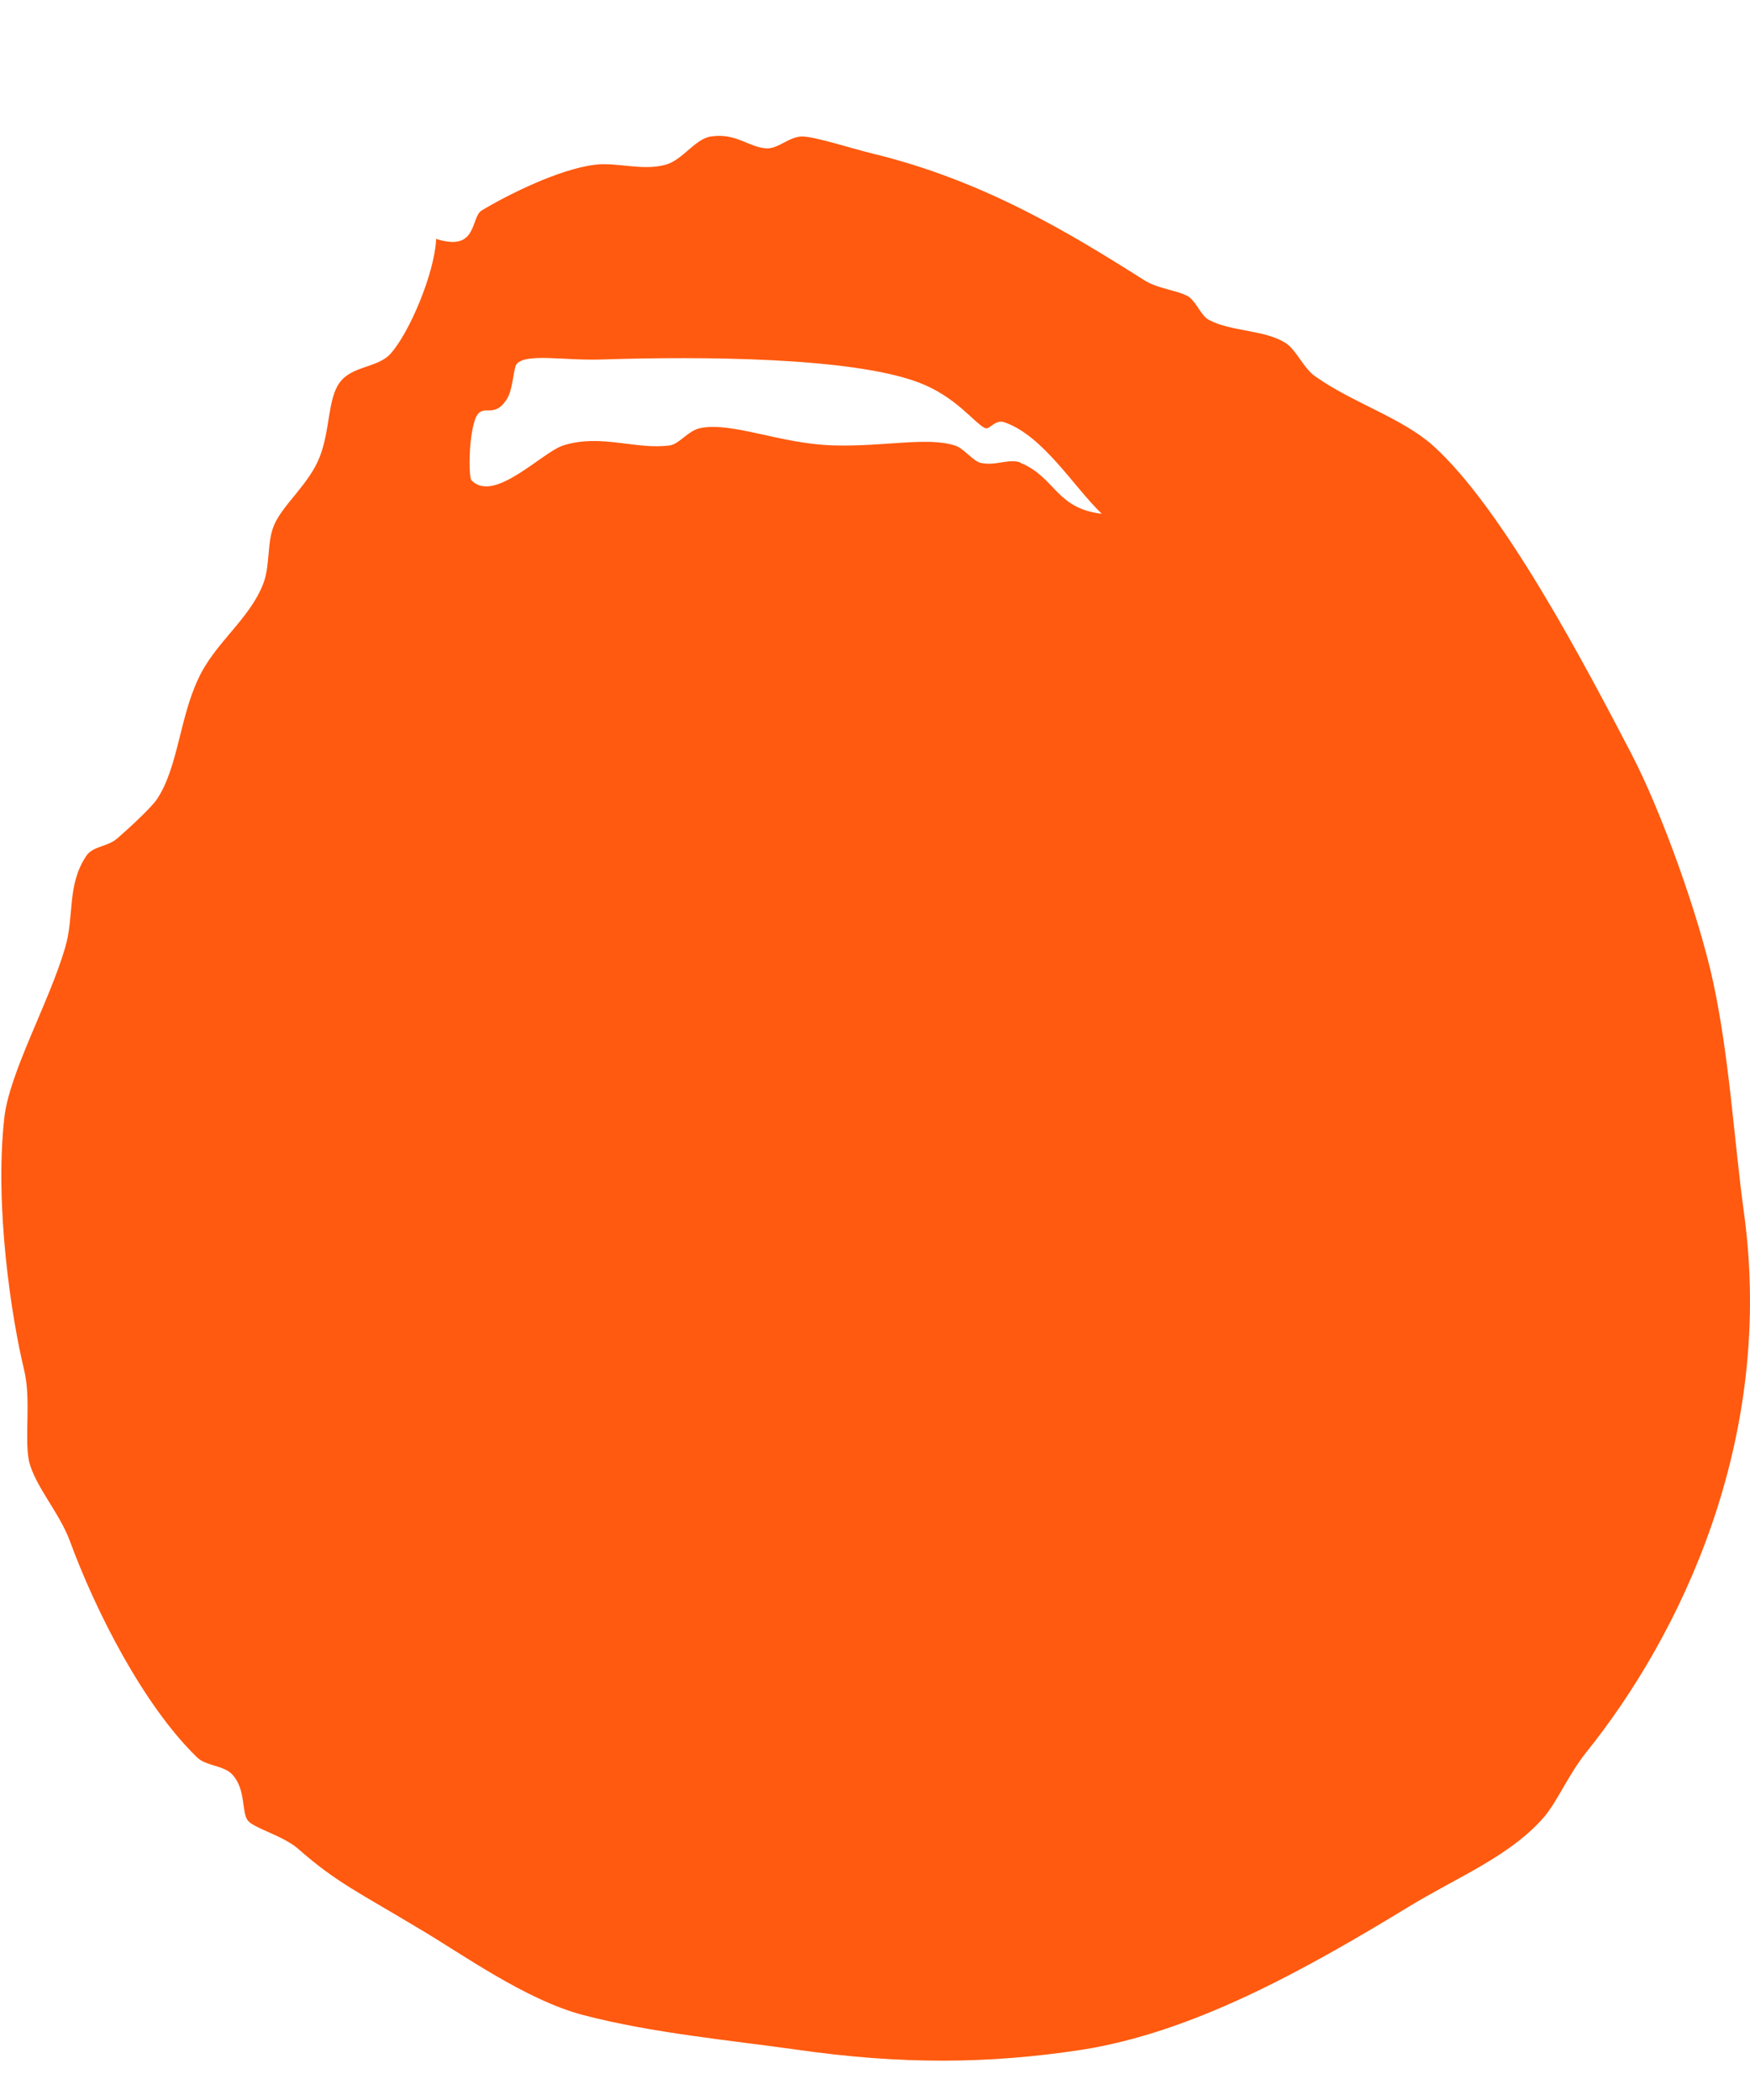 <svg width="10" height="12" viewBox="0 0 10 12" fill="none" xmlns="http://www.w3.org/2000/svg">
<path fill-rule="evenodd" clip-rule="evenodd" d="M2.492 1.37C2.482 1.563 2.34 1.901 2.231 2.022C2.157 2.103 2.011 2.09 1.942 2.185C1.873 2.275 1.887 2.455 1.828 2.608C1.768 2.765 1.617 2.882 1.567 2.999C1.525 3.094 1.544 3.224 1.507 3.328C1.429 3.539 1.228 3.67 1.132 3.881C1.026 4.106 1.017 4.385 0.898 4.565C0.866 4.615 0.724 4.745 0.665 4.795C0.61 4.84 0.527 4.835 0.491 4.894C0.381 5.061 0.426 5.236 0.372 5.416C0.28 5.731 0.051 6.132 0.024 6.393C-0.031 6.897 0.065 7.527 0.138 7.829C0.179 8 0.138 8.216 0.166 8.351C0.202 8.495 0.339 8.643 0.399 8.805C0.546 9.206 0.82 9.746 1.127 10.043C1.177 10.092 1.283 10.088 1.329 10.142C1.406 10.227 1.379 10.354 1.416 10.403C1.452 10.448 1.617 10.489 1.704 10.565C1.924 10.759 2.057 10.817 2.4 11.024C2.638 11.164 3.004 11.429 3.334 11.515C3.728 11.618 4.176 11.659 4.557 11.713C5.152 11.798 5.651 11.794 6.182 11.713C6.809 11.614 7.432 11.272 8.046 10.898C8.325 10.727 8.636 10.605 8.829 10.376C8.902 10.286 8.966 10.137 9.062 10.016C9.598 9.35 10.147 8.229 9.964 6.919C9.909 6.514 9.882 6.042 9.79 5.614C9.708 5.232 9.492 4.633 9.323 4.309C9.067 3.818 8.59 2.905 8.187 2.545C8.009 2.387 7.73 2.302 7.519 2.153C7.45 2.108 7.409 2 7.345 1.959C7.221 1.883 7.038 1.896 6.91 1.829C6.864 1.806 6.841 1.734 6.796 1.698C6.736 1.658 6.617 1.653 6.535 1.599C6.109 1.329 5.619 1.032 4.992 0.879C4.863 0.848 4.657 0.78 4.584 0.78C4.511 0.78 4.451 0.848 4.383 0.848C4.277 0.843 4.209 0.758 4.062 0.78C3.97 0.794 3.902 0.915 3.801 0.942C3.668 0.978 3.517 0.924 3.394 0.942C3.192 0.969 2.908 1.109 2.752 1.203C2.688 1.244 2.73 1.442 2.492 1.365V1.37ZM5.834 2.644C5.765 2.617 5.687 2.666 5.6 2.644C5.555 2.63 5.504 2.558 5.454 2.545C5.294 2.495 5.051 2.554 4.758 2.545C4.46 2.536 4.186 2.41 4.003 2.446C3.934 2.459 3.883 2.536 3.829 2.545C3.632 2.572 3.435 2.477 3.22 2.545C3.1 2.581 2.821 2.882 2.693 2.743C2.679 2.725 2.675 2.491 2.72 2.383C2.762 2.302 2.821 2.396 2.894 2.284C2.931 2.23 2.931 2.126 2.949 2.085C2.995 2.013 3.229 2.063 3.444 2.054C3.998 2.036 4.863 2.04 5.248 2.185C5.463 2.266 5.564 2.414 5.628 2.446C5.655 2.459 5.687 2.392 5.742 2.414C5.962 2.491 6.136 2.783 6.296 2.936C6.031 2.905 6.031 2.725 5.829 2.644H5.834Z" fill="#FF5A0F"/>
</svg>
